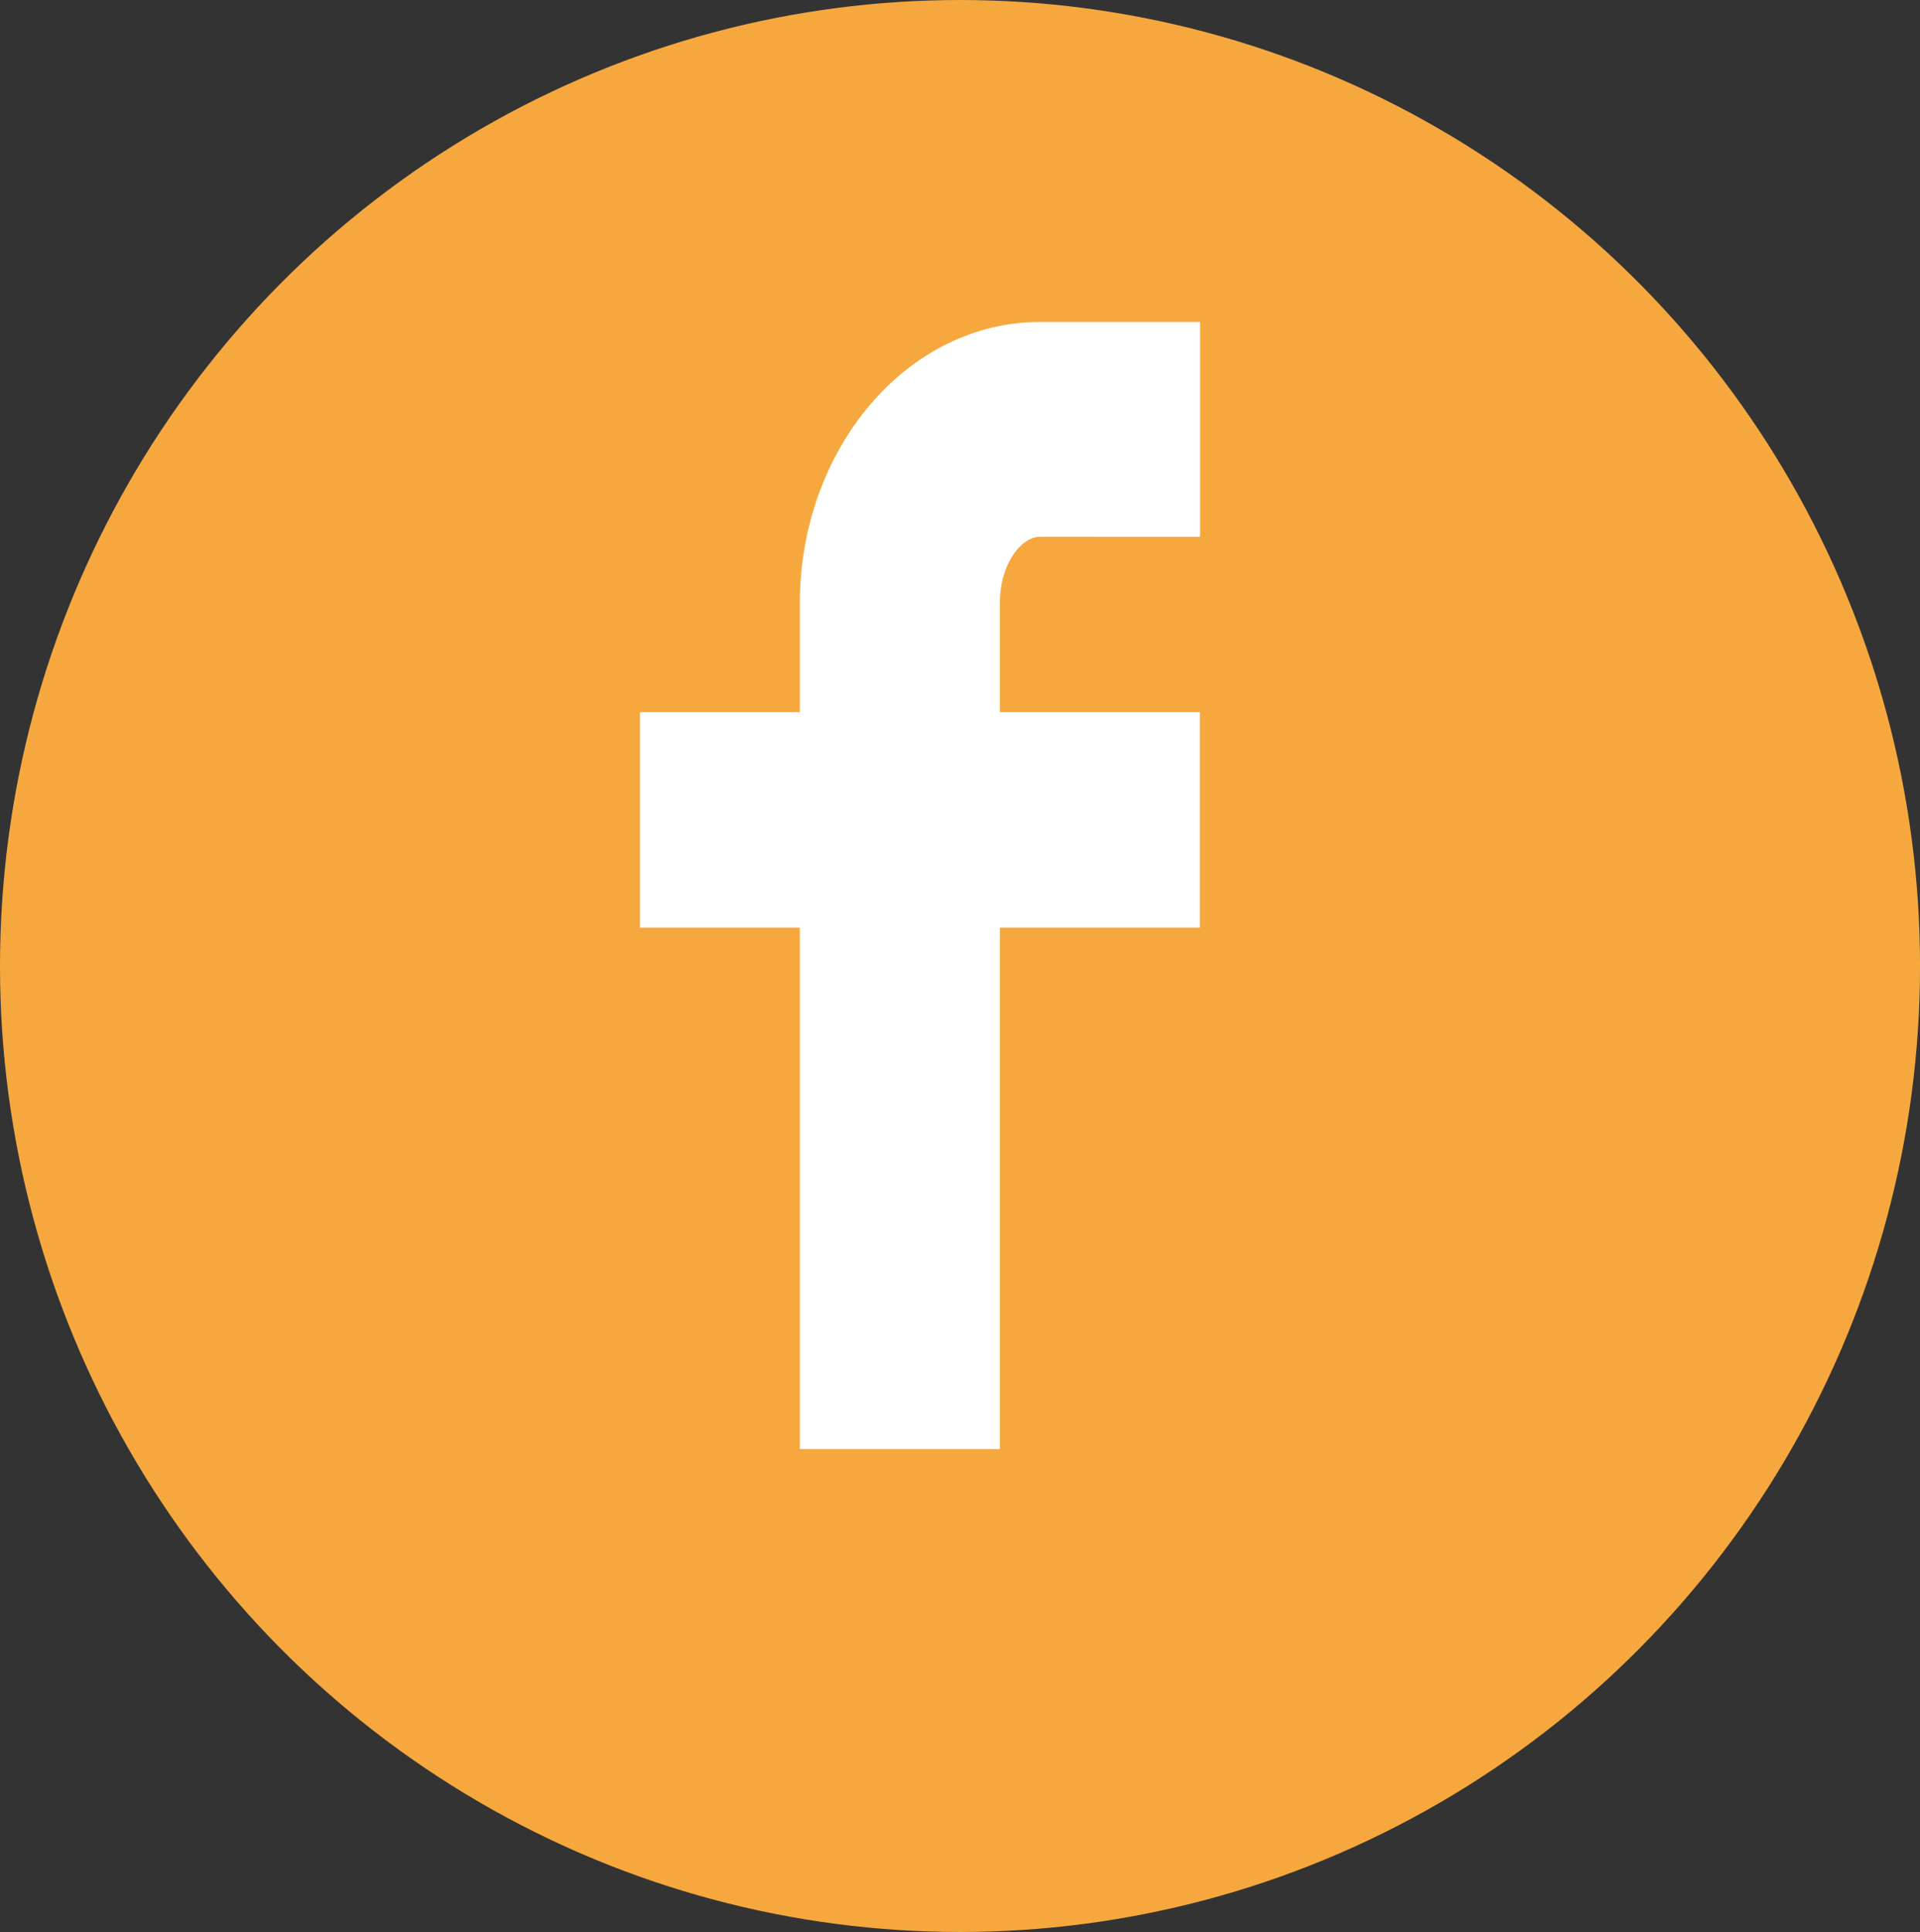<?xml version="1.0" encoding="UTF-8"?>
<svg xmlns="http://www.w3.org/2000/svg" id="Group_16" data-name="Group 16" width="51.869" height="52.181" viewBox="0 0 51.869 52.181">
  <rect x="0" y="0" width="51.869" height="52.181" fill="#333333" stroke="none"/>
  <ellipse id="Oval" cx="25.935" cy="26.09" rx="25.935" ry="26.09" fill="#f6a83f"></ellipse>
  <path id="Facebook" d="M15.129,5.8V0H10.8C7.227,0,4.317,3.412,4.317,7.608v2.928H0v5.821H4.317V30.439H9.724V16.357h5.4V10.536h-5.4V7.555c0-1,.568-1.756,1.079-1.756Z" transform="translate(17.29 8.697)" fill="#fff"></path>
</svg>
